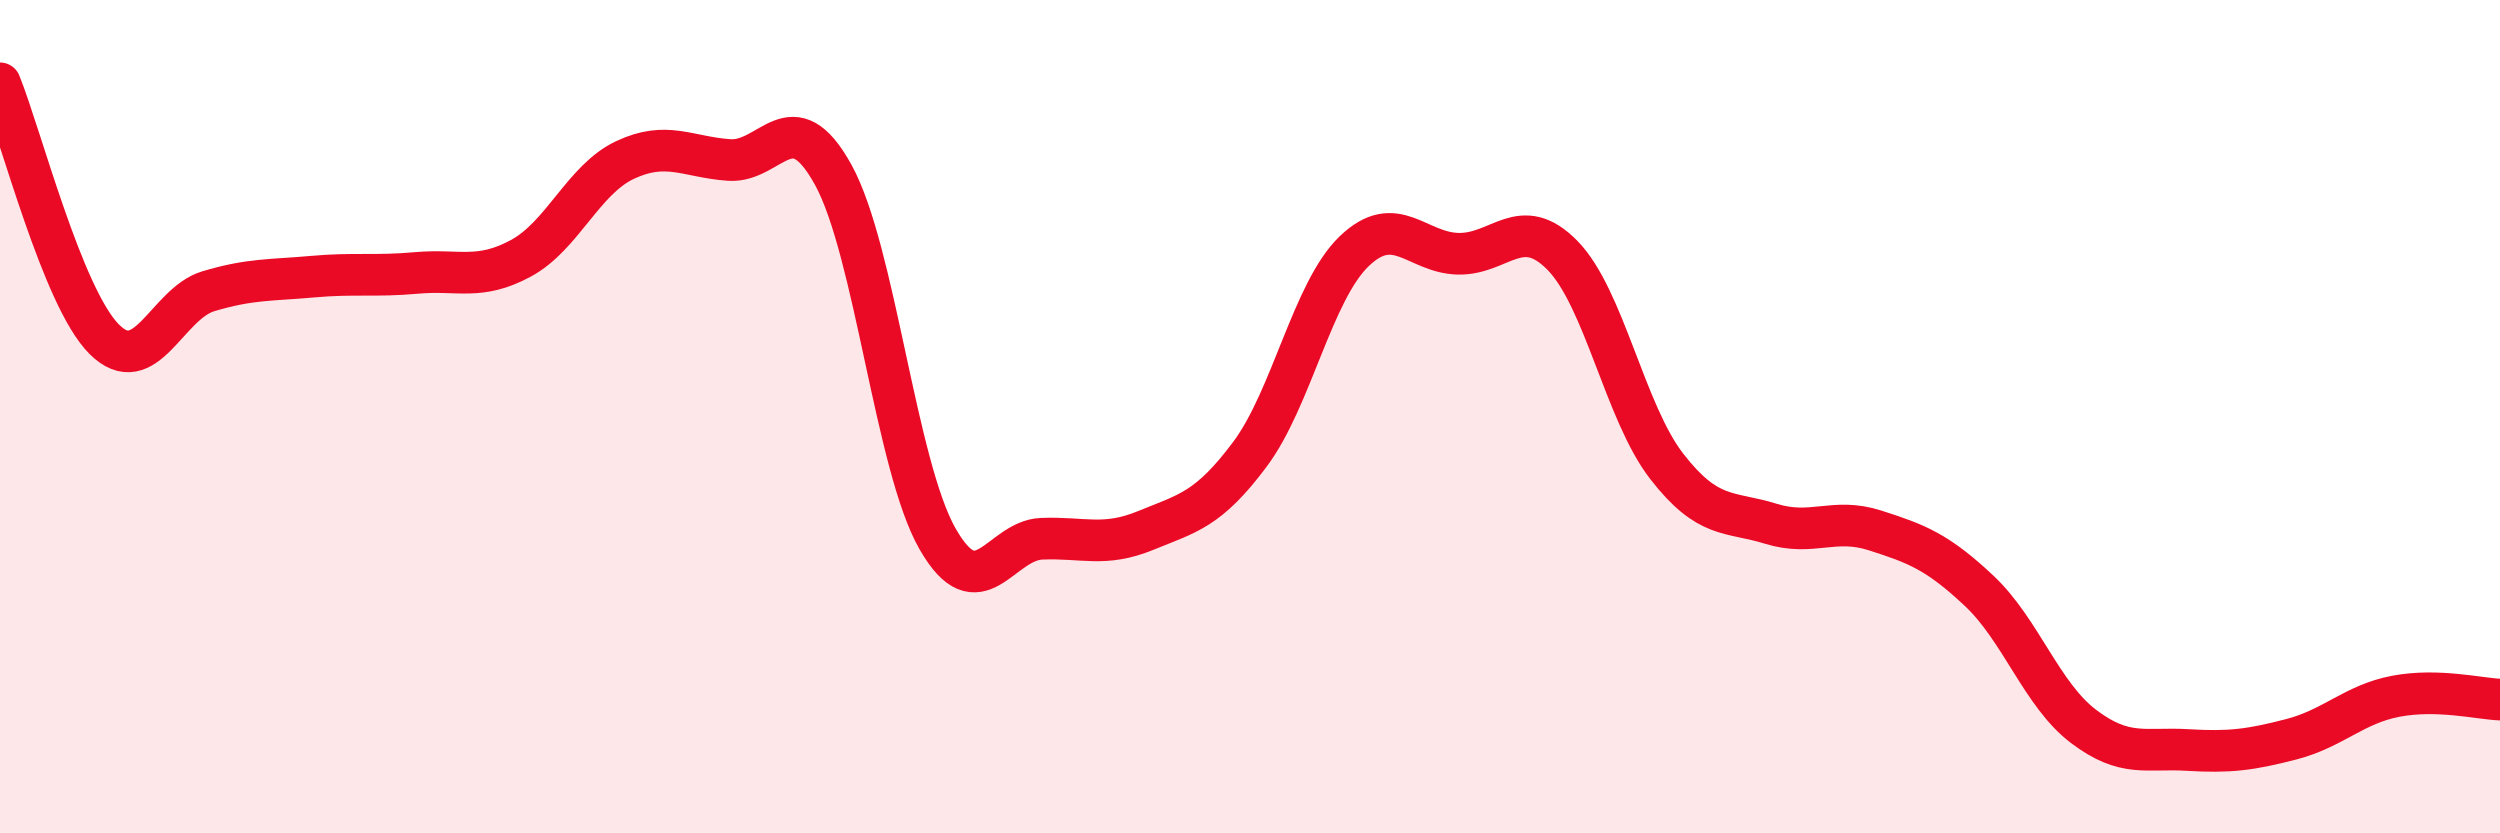 
    <svg width="60" height="20" viewBox="0 0 60 20" xmlns="http://www.w3.org/2000/svg">
      <path
        d="M 0,2 C 0.5,3.23 1.5,7.14 2.5,8.14 C 3.5,9.14 4,7.29 5,6.99 C 6,6.69 6.5,6.73 7.5,6.64 C 8.5,6.55 9,6.64 10,6.55 C 11,6.46 11.5,6.74 12.5,6.2 C 13.5,5.66 14,4.31 15,3.84 C 16,3.37 16.5,3.77 17.5,3.84 C 18.5,3.91 19,2.38 20,4.2 C 21,6.02 21.5,11.18 22.5,12.93 C 23.5,14.68 24,12.97 25,12.93 C 26,12.89 26.5,13.14 27.5,12.73 C 28.5,12.32 29,12.24 30,10.9 C 31,9.56 31.5,6.99 32.5,6.03 C 33.5,5.07 34,6.07 35,6.09 C 36,6.11 36.5,5.11 37.5,6.13 C 38.5,7.15 39,9.9 40,11.19 C 41,12.48 41.5,12.26 42.5,12.57 C 43.5,12.88 44,12.41 45,12.73 C 46,13.05 46.5,13.24 47.5,14.18 C 48.5,15.12 49,16.67 50,17.43 C 51,18.19 51.5,17.94 52.5,18 C 53.5,18.06 54,18 55,17.74 C 56,17.48 56.5,16.9 57.5,16.71 C 58.5,16.52 59.5,16.77 60,16.79L60 20L0 20Z"
        fill="#EB0A25"
        opacity="0.1"
        stroke-linecap="round"
        stroke-linejoin="round"
      />
      <path
        d="M 0,2 C 0.5,3.23 1.5,7.14 2.5,8.14 C 3.5,9.14 4,7.29 5,6.99 C 6,6.69 6.5,6.73 7.5,6.64 C 8.5,6.55 9,6.64 10,6.55 C 11,6.46 11.5,6.74 12.5,6.2 C 13.5,5.66 14,4.31 15,3.84 C 16,3.37 16.5,3.77 17.5,3.84 C 18.5,3.91 19,2.38 20,4.2 C 21,6.02 21.5,11.18 22.5,12.93 C 23.5,14.68 24,12.97 25,12.93 C 26,12.89 26.5,13.14 27.5,12.73 C 28.5,12.32 29,12.24 30,10.9 C 31,9.56 31.5,6.99 32.5,6.03 C 33.5,5.07 34,6.07 35,6.09 C 36,6.11 36.5,5.11 37.5,6.13 C 38.5,7.15 39,9.9 40,11.19 C 41,12.48 41.5,12.26 42.5,12.57 C 43.5,12.88 44,12.41 45,12.73 C 46,13.05 46.5,13.24 47.5,14.18 C 48.5,15.12 49,16.67 50,17.43 C 51,18.19 51.5,17.94 52.5,18 C 53.5,18.06 54,18 55,17.74 C 56,17.48 56.5,16.9 57.5,16.71 C 58.5,16.52 59.5,16.77 60,16.79"
        stroke="#EB0A25"
        stroke-width="1"
        fill="none"
        stroke-linecap="round"
        stroke-linejoin="round"
      />
    </svg>
  